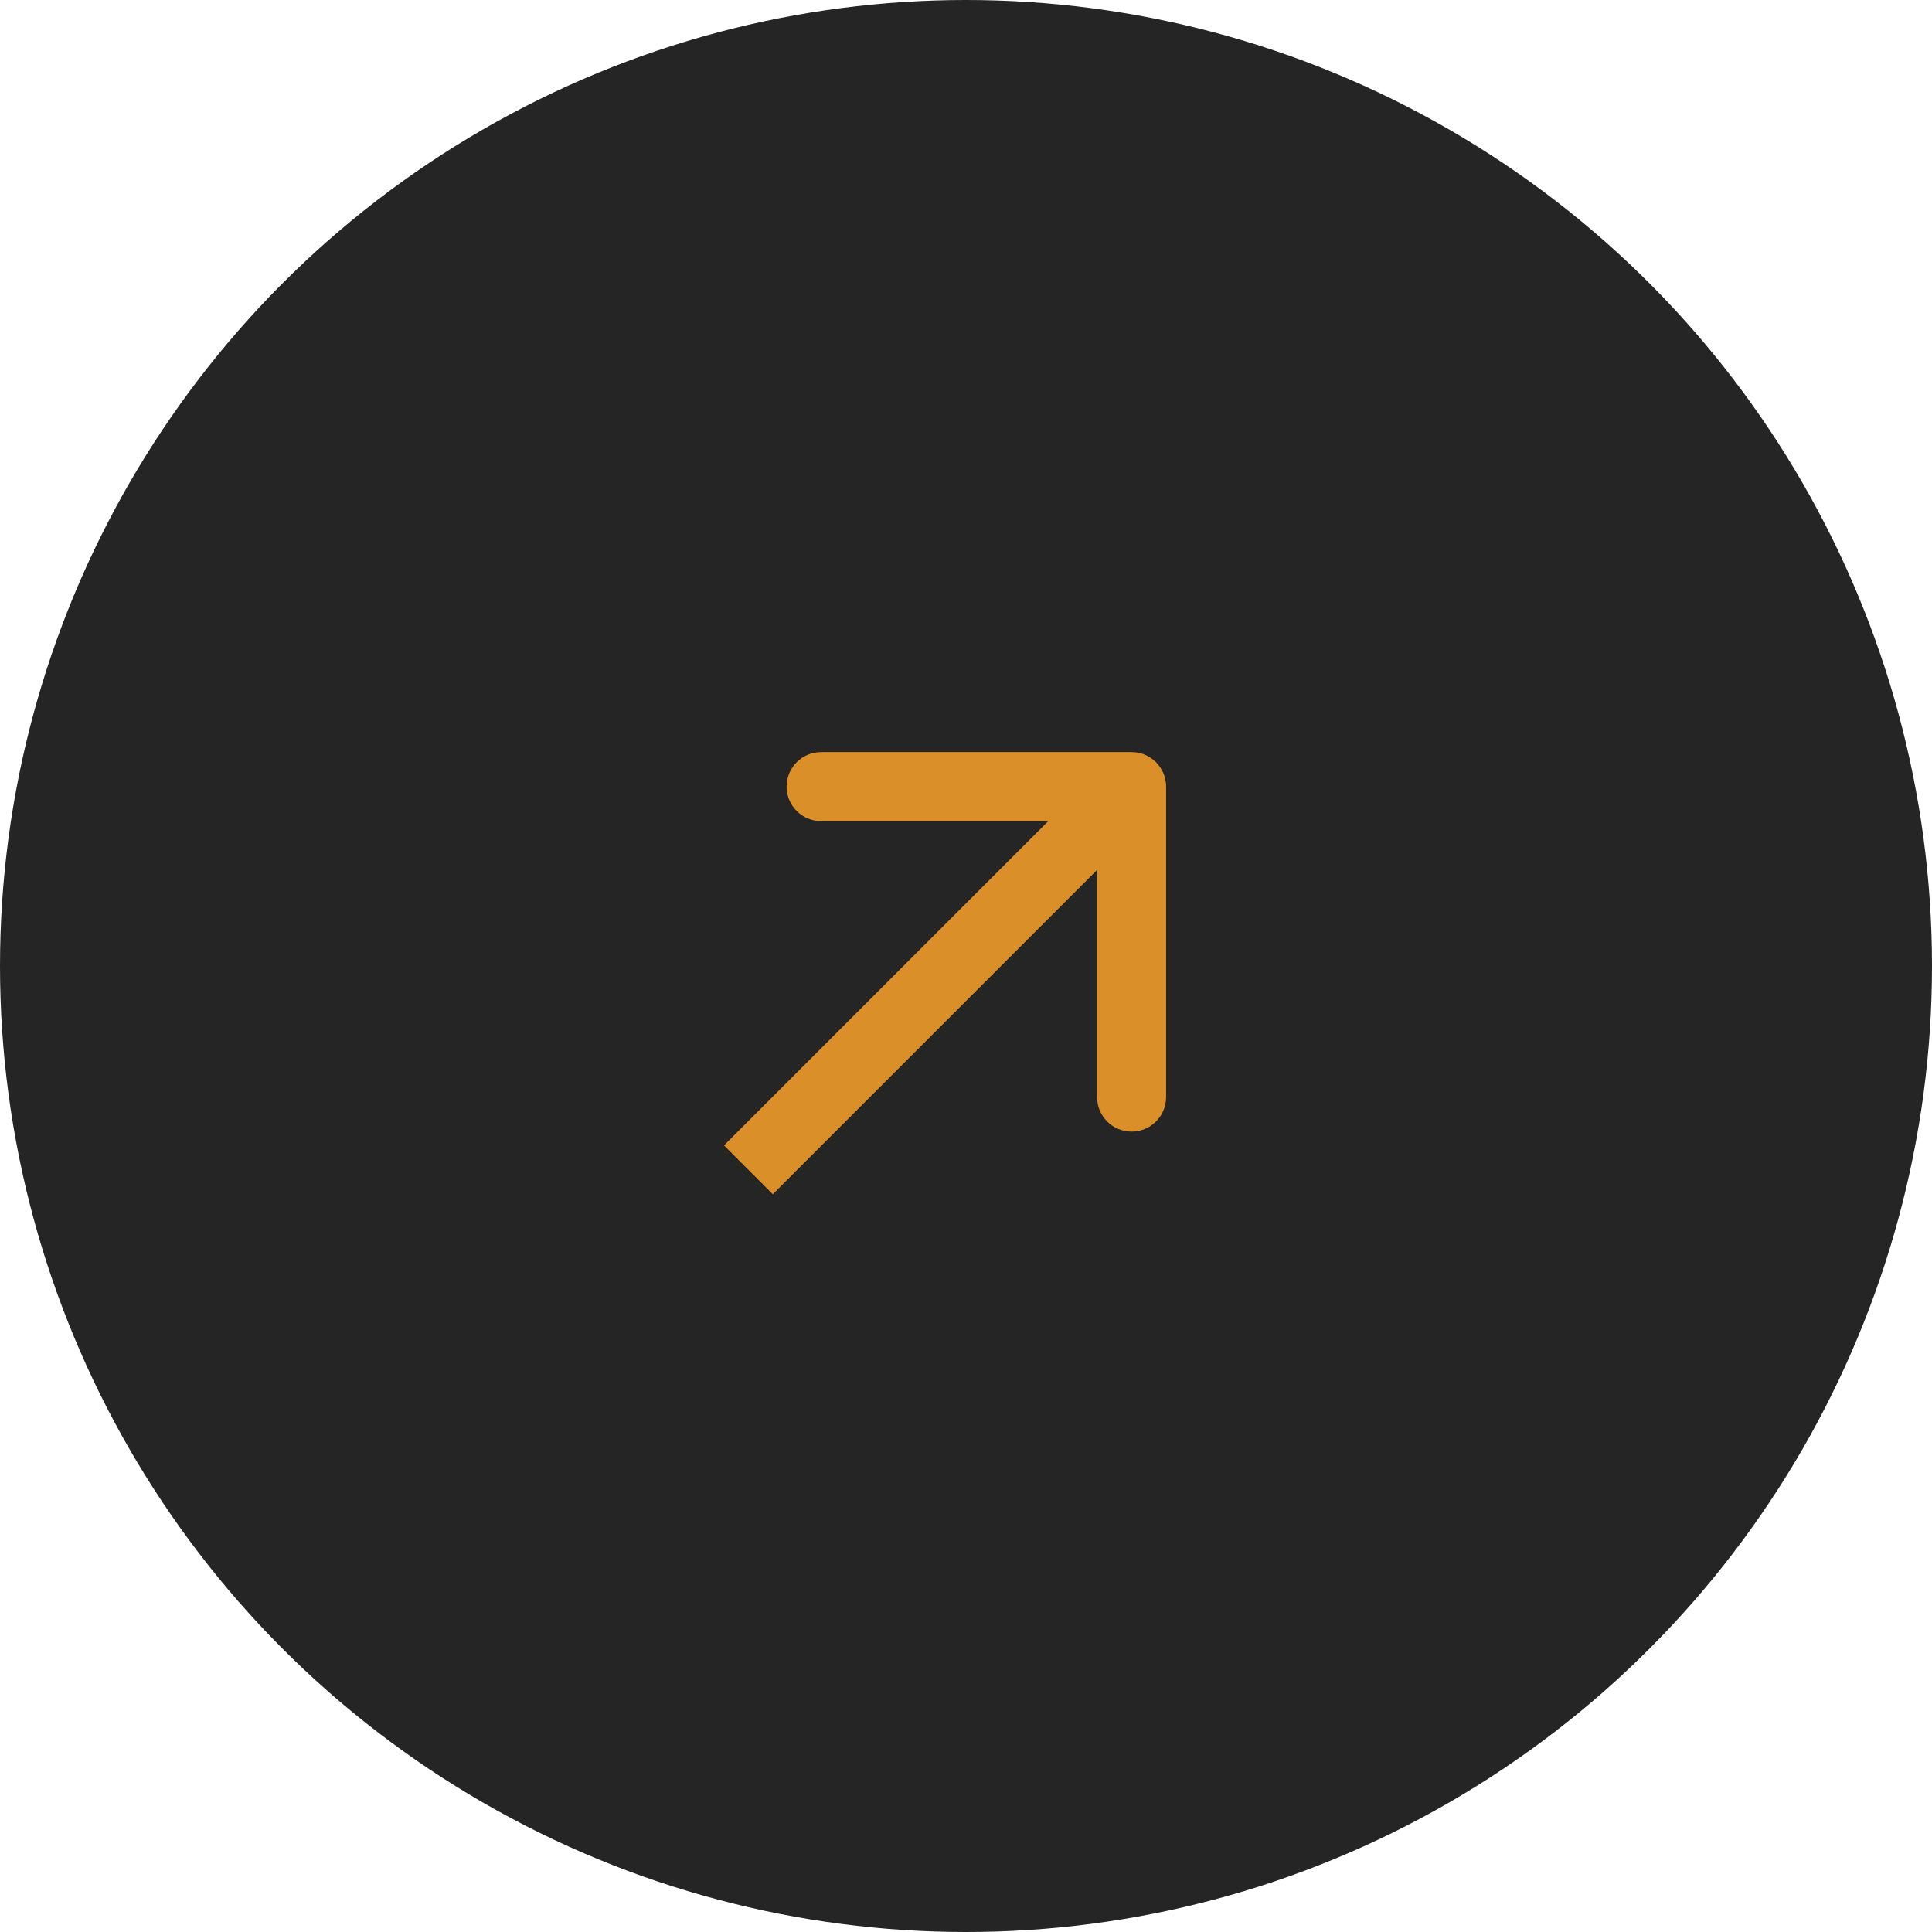 <svg xmlns="http://www.w3.org/2000/svg" width="140" height="140" viewBox="0 0 140 140" fill="none"><circle cx="70" cy="70" r="70" fill="#252525"></circle><path d="M54.232 81.232L52.465 83L56 86.535L57.768 84.768L56 83L54.232 81.232ZM84.5 57C84.5 55.619 83.381 54.5 82 54.5H59.5C58.119 54.5 57 55.619 57 57C57 58.381 58.119 59.5 59.5 59.5H79.5V79.5C79.5 80.881 80.619 82 82 82C83.381 82 84.5 80.881 84.5 79.5V57ZM56 83L57.768 84.768L83.768 58.768L82 57L80.232 55.232L54.232 81.232L56 83Z" fill="#DB8F28"></path></svg>